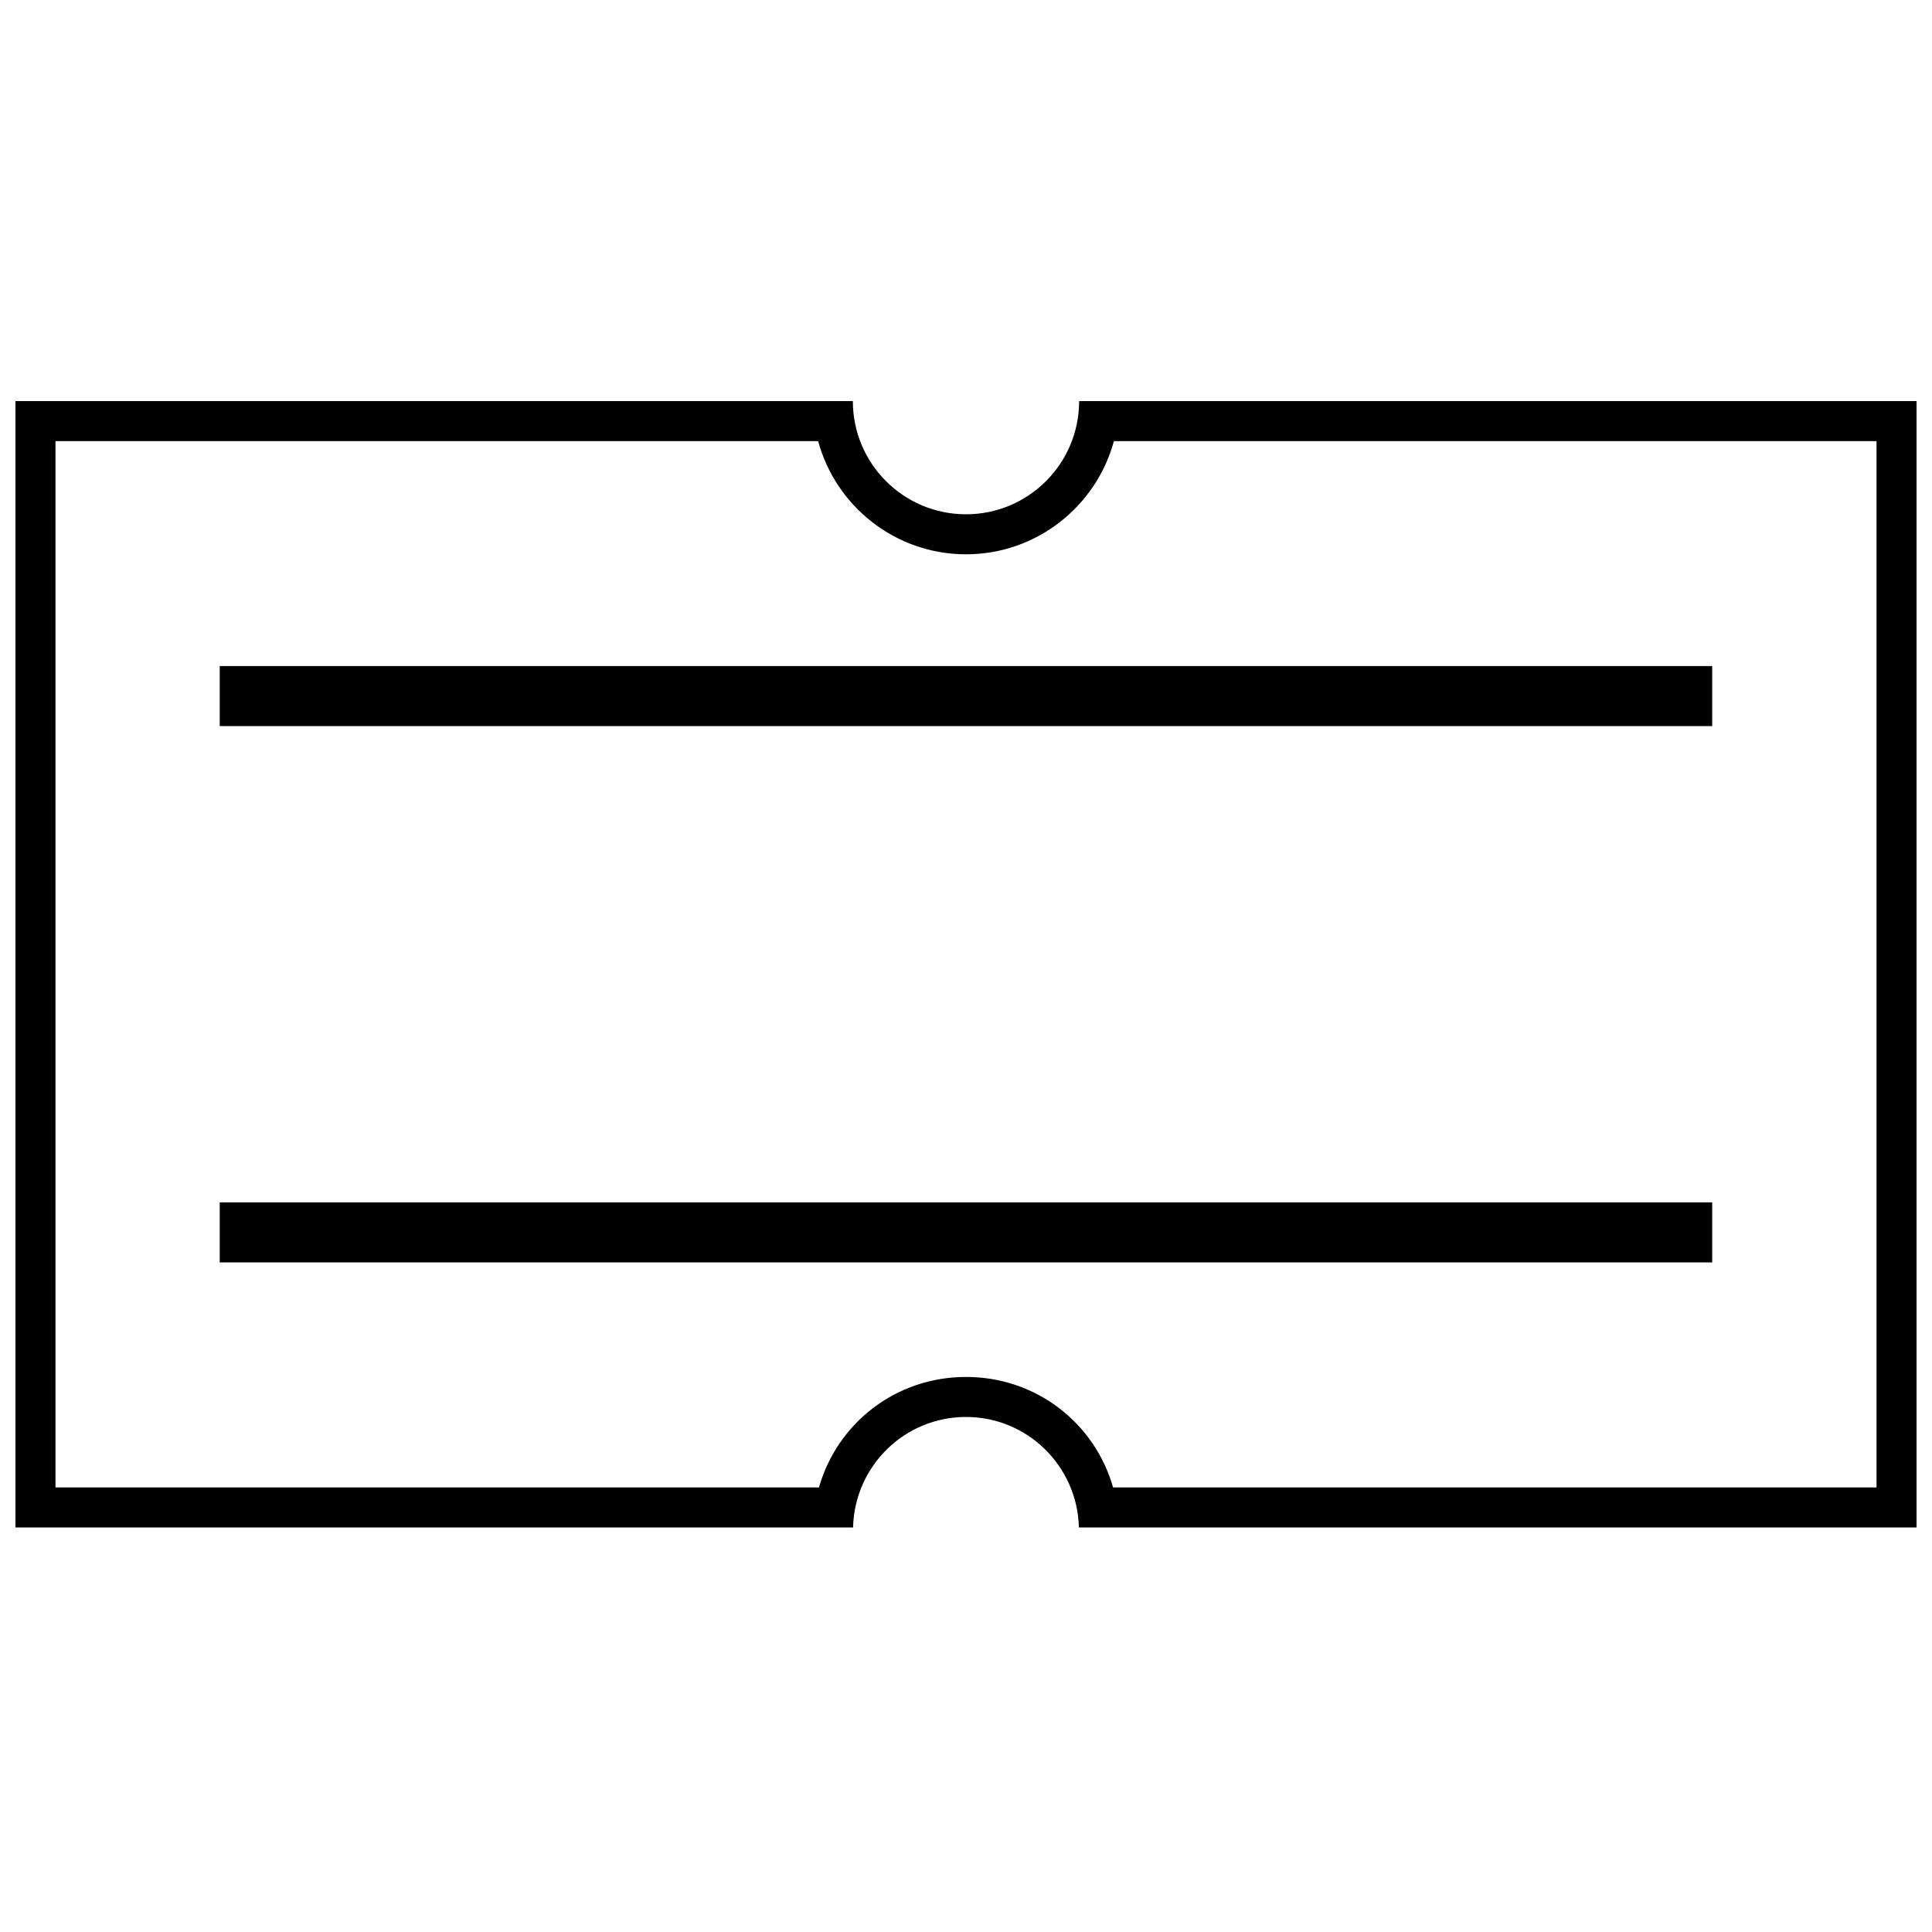 <?xml version="1.0" encoding="UTF-8"?>
<!-- Uploaded to: ICON Repo, www.iconrepo.com, Generator: ICON Repo Mixer Tools -->
<svg width="800px" height="800px" version="1.1" viewBox="144 144 512 512" xmlns="http://www.w3.org/2000/svg">
 <defs>
  <clipPath id="a">
   <path d="m148.09 250h503.81v299h-503.81z"/>
  </clipPath>
 </defs>
 <g clip-path="url(#a)">
  <path d="m641.3 260.9v277.29h-202.32c-4.848-17.055-20.371-29.285-38.973-29.285-18.609 0-34.133 12.238-38.973 29.285h-202.33v-277.29h202.11c4.672 17.258 20.469 29.996 39.191 29.996 18.711 0 34.508-12.734 39.191-29.996h202.1m10.605-10.605h-221.92c0 16.566-13.422 29.996-29.98 29.996-16.562 0-29.988-13.43-29.988-29.996h-221.92v298.5h221.98c0.383-16.234 13.598-29.285 29.926-29.285 16.316 0 29.523 13.062 29.922 29.285h221.98z"/>
 </g>
 <path d="m202.23 320.51h395.52v15.91h-395.52z"/>
 <path d="m202.23 462.64h395.52v15.91h-395.52z"/>
</svg>